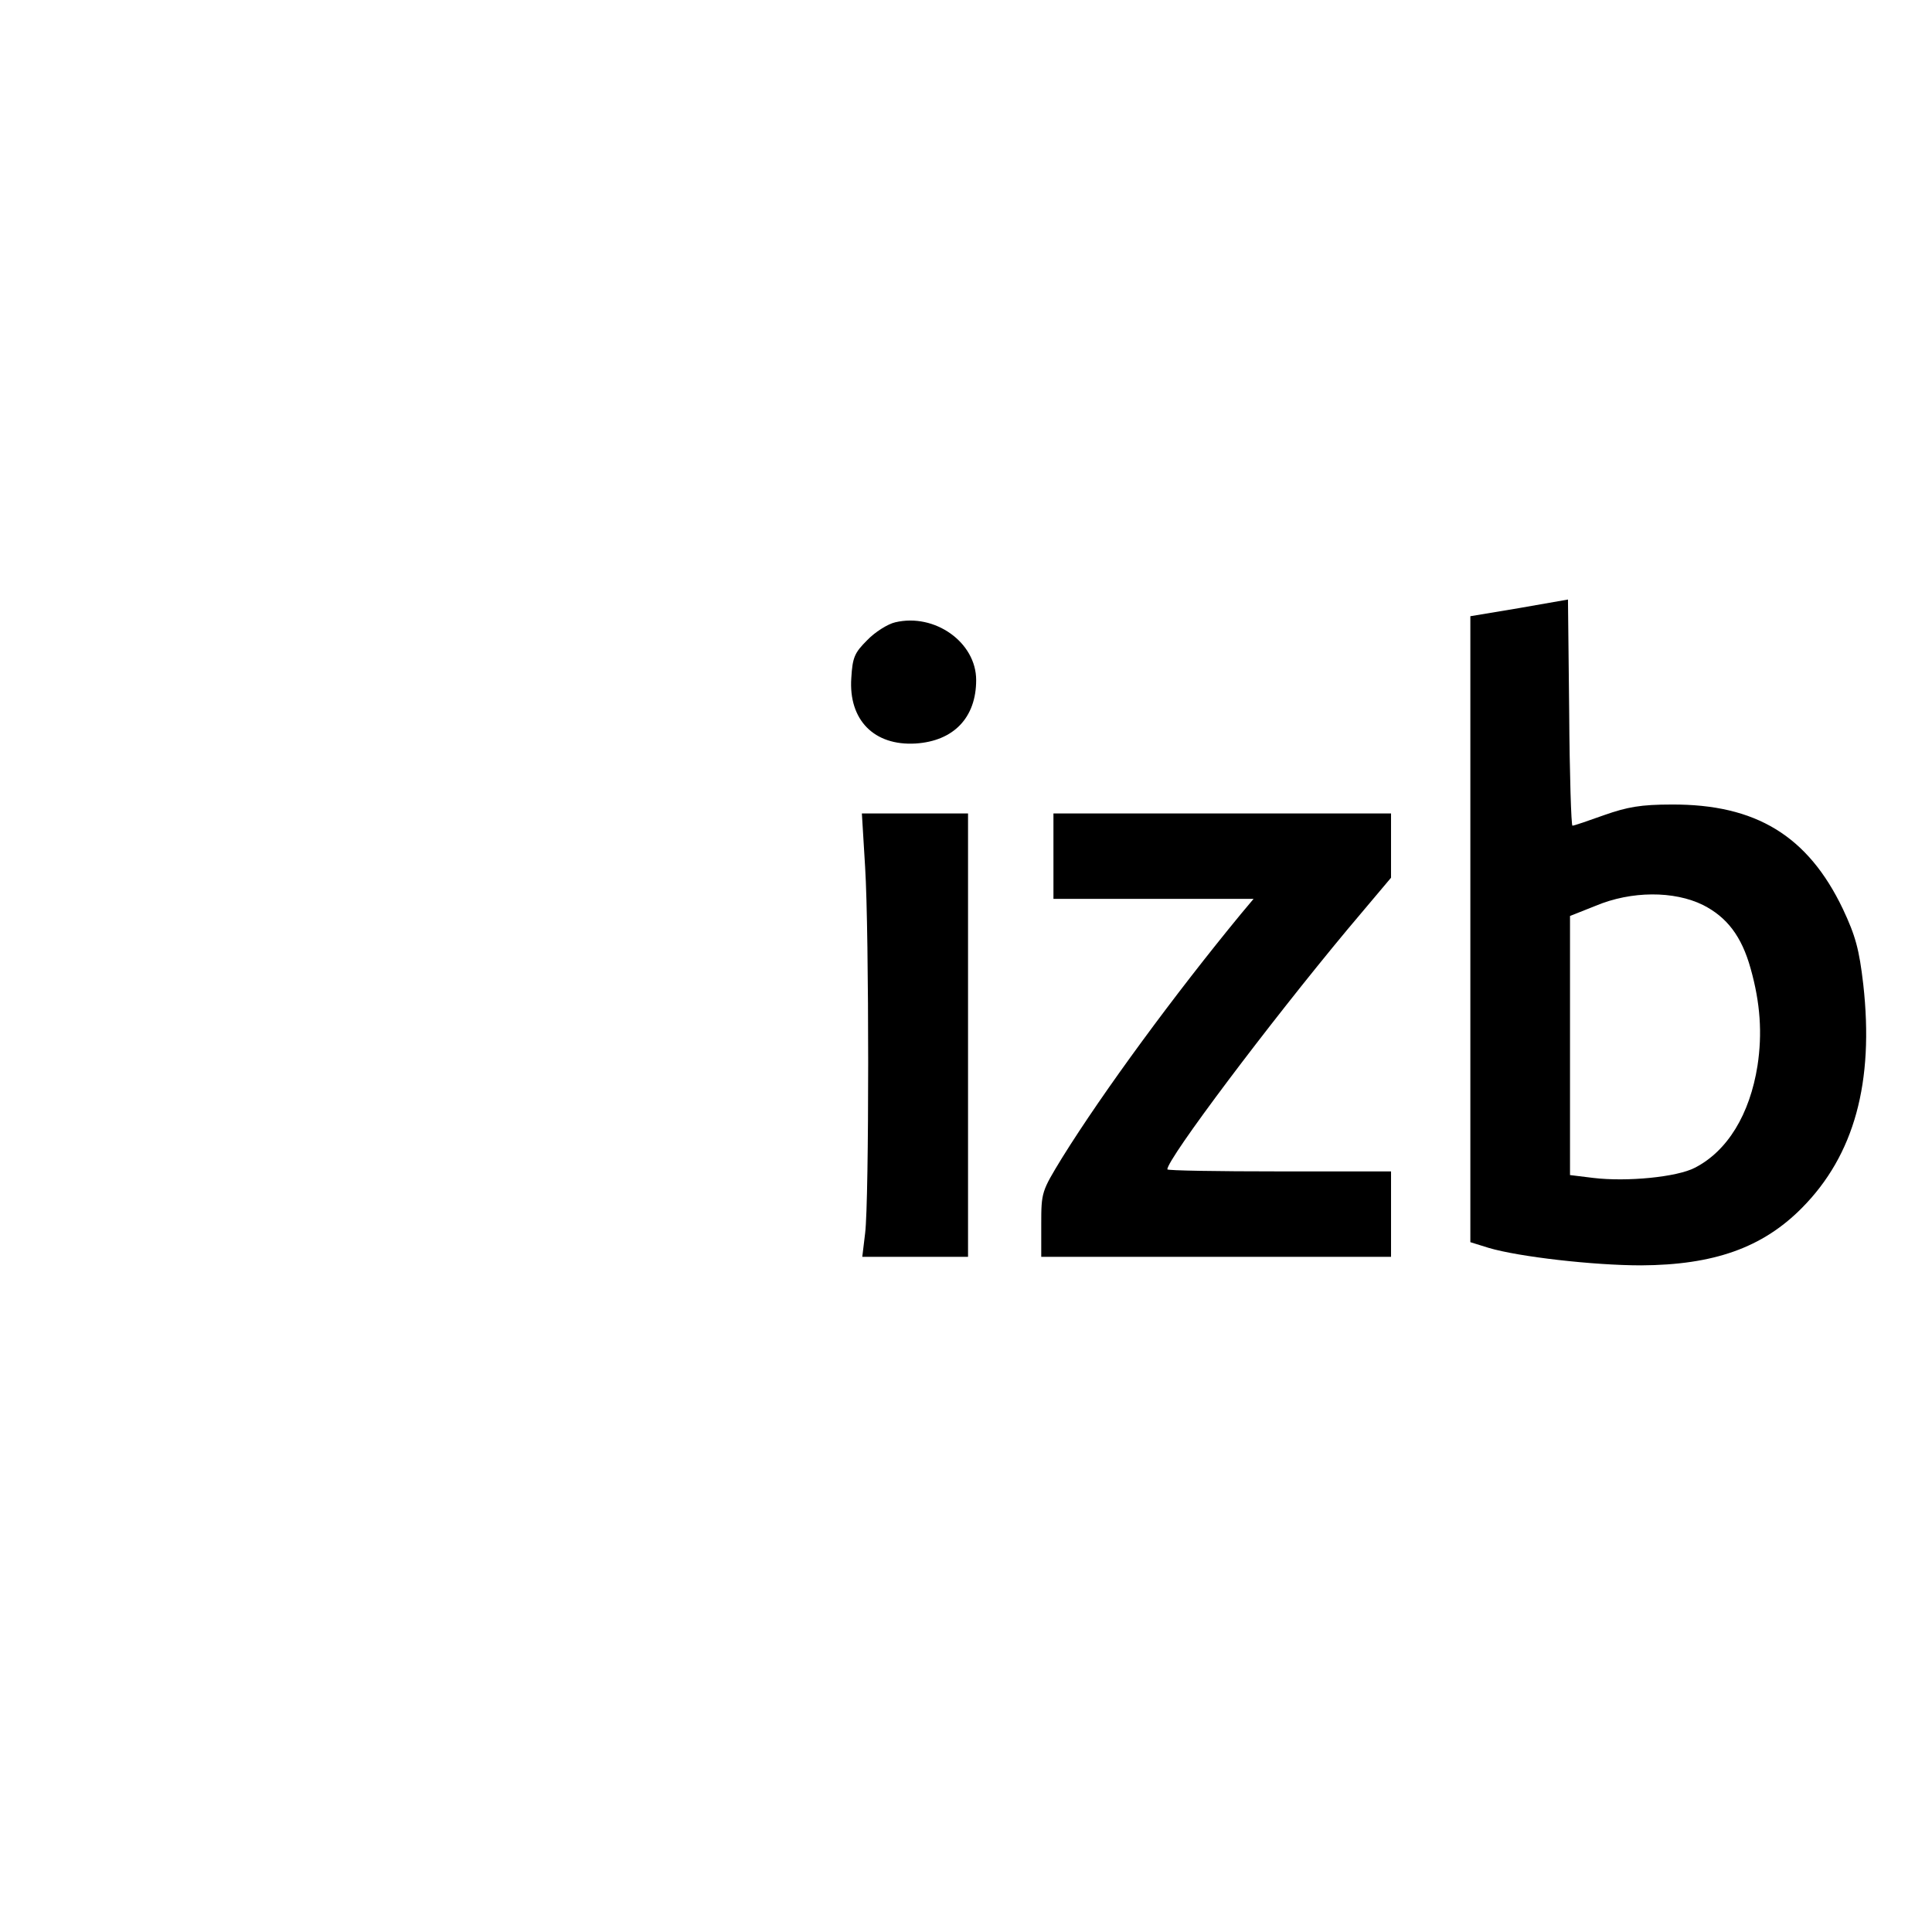 <?xml version="1.0" standalone="no"?>
<!DOCTYPE svg PUBLIC "-//W3C//DTD SVG 20010904//EN"
 "http://www.w3.org/TR/2001/REC-SVG-20010904/DTD/svg10.dtd">
<svg version="1.0" xmlns="http://www.w3.org/2000/svg"
 width="475pt" height="475pt" viewBox="0 0 475 475"
 preserveAspectRatio="xMidYMid meet">
<g transform="translate(0,475) scale(0.1,-0.1)"
fill="#000000" stroke="none">
<path d="M3735 3255 l-120 -20 0 -770 0 -769 45 -14 c74 -22 258 -43 375 -43
178 1 298 43 395 141 129 130 178 309 151 550 -10 86 -19 119 -50 185 -86 180
-214 258 -421 257 -76 0 -109 -6 -166 -26 -39 -14 -74 -26 -78 -26 -3 0 -7
125 -8 278 l-3 278 -120 -21z m452 -730 c59 -30 95 -77 117 -156 24 -85 29
-160 17 -239 -19 -120 -74 -210 -154 -251 -44 -23 -167 -35 -250 -25 l-57 7 0
319 0 318 63 25 c88 37 193 37 264 2z"/>
<path d="M2201 3220 c-18 -4 -50 -24 -69 -44 -31 -31 -36 -42 -39 -93 -7 -103
56 -167 158 -161 94 6 149 64 149 156 0 93 -102 165 -199 142z"/>
<path d="M2127 2618 c10 -161 10 -820 0 -900 l-7 -58 130 0 130 0 0 545 0 545
-131 0 -130 0 8 -132z"/>
<path d="M2590 2645 l0 -105 246 0 246 0 -31 -37 c-163 -198 -338 -436 -440
-600 -50 -82 -51 -84 -51 -163 l0 -80 430 0 430 0 0 105 0 105 -275 0 c-151 0
-275 2 -275 5 0 26 249 357 443 590 l107 127 0 79 0 79 -415 0 -415 0 0 -105z"/>
</g>
</svg>
